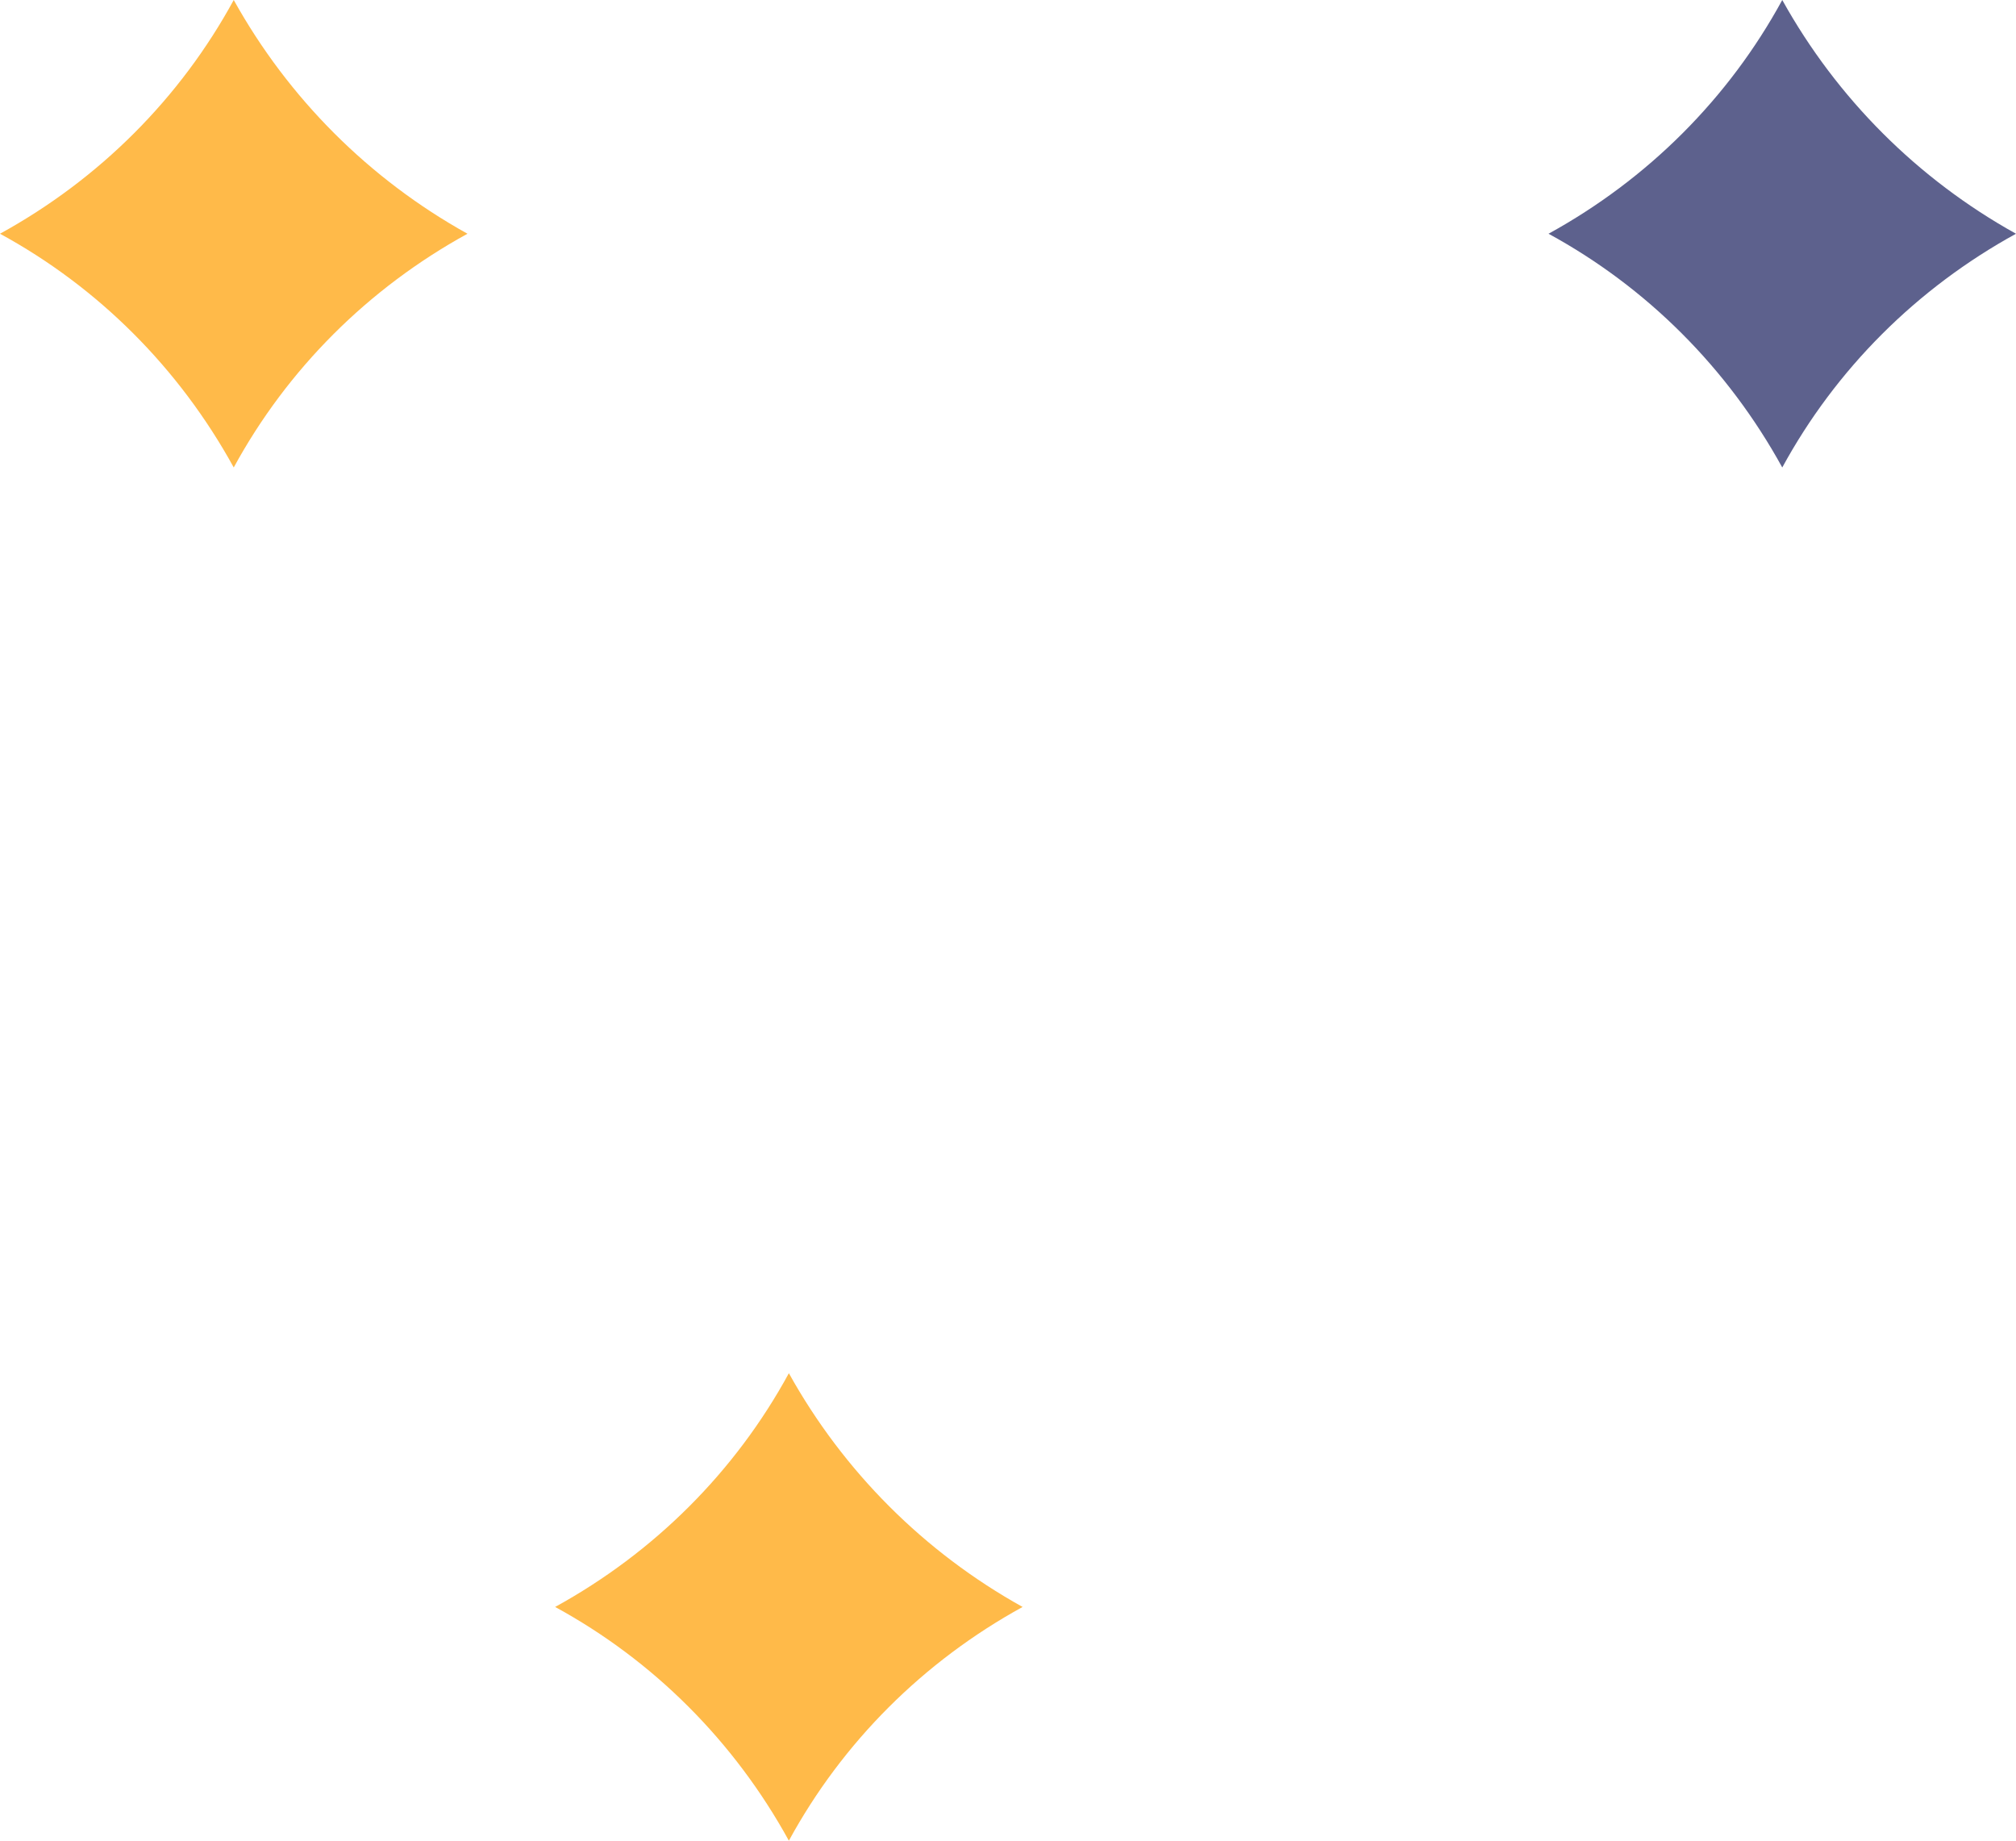 <?xml version="1.0" encoding="UTF-8"?> <svg xmlns="http://www.w3.org/2000/svg" width="69" height="63" viewBox="0 0 69 63" fill="none"><path d="M8 0C6.168 3.364 3.402 6.131 0 8C3.364 9.832 6.131 12.598 8 16C9.832 12.636 12.598 9.869 16 8C12.636 6.131 9.869 3.364 8 0Z" fill="#FFBA49"></path><path d="M61 0C59.168 3.364 56.402 6.131 53 8C56.364 9.832 59.131 12.598 61 16C62.832 12.636 65.598 9.869 69 8C65.635 6.131 62.869 3.364 61 0Z" fill="#5D618D"></path><path d="M27 47C25.168 50.364 22.402 53.131 19 55C22.364 56.832 25.131 59.598 27 63C28.832 59.636 31.598 56.869 35 55C31.636 53.131 28.869 50.364 27 47Z" fill="#FFBA49"></path></svg> 